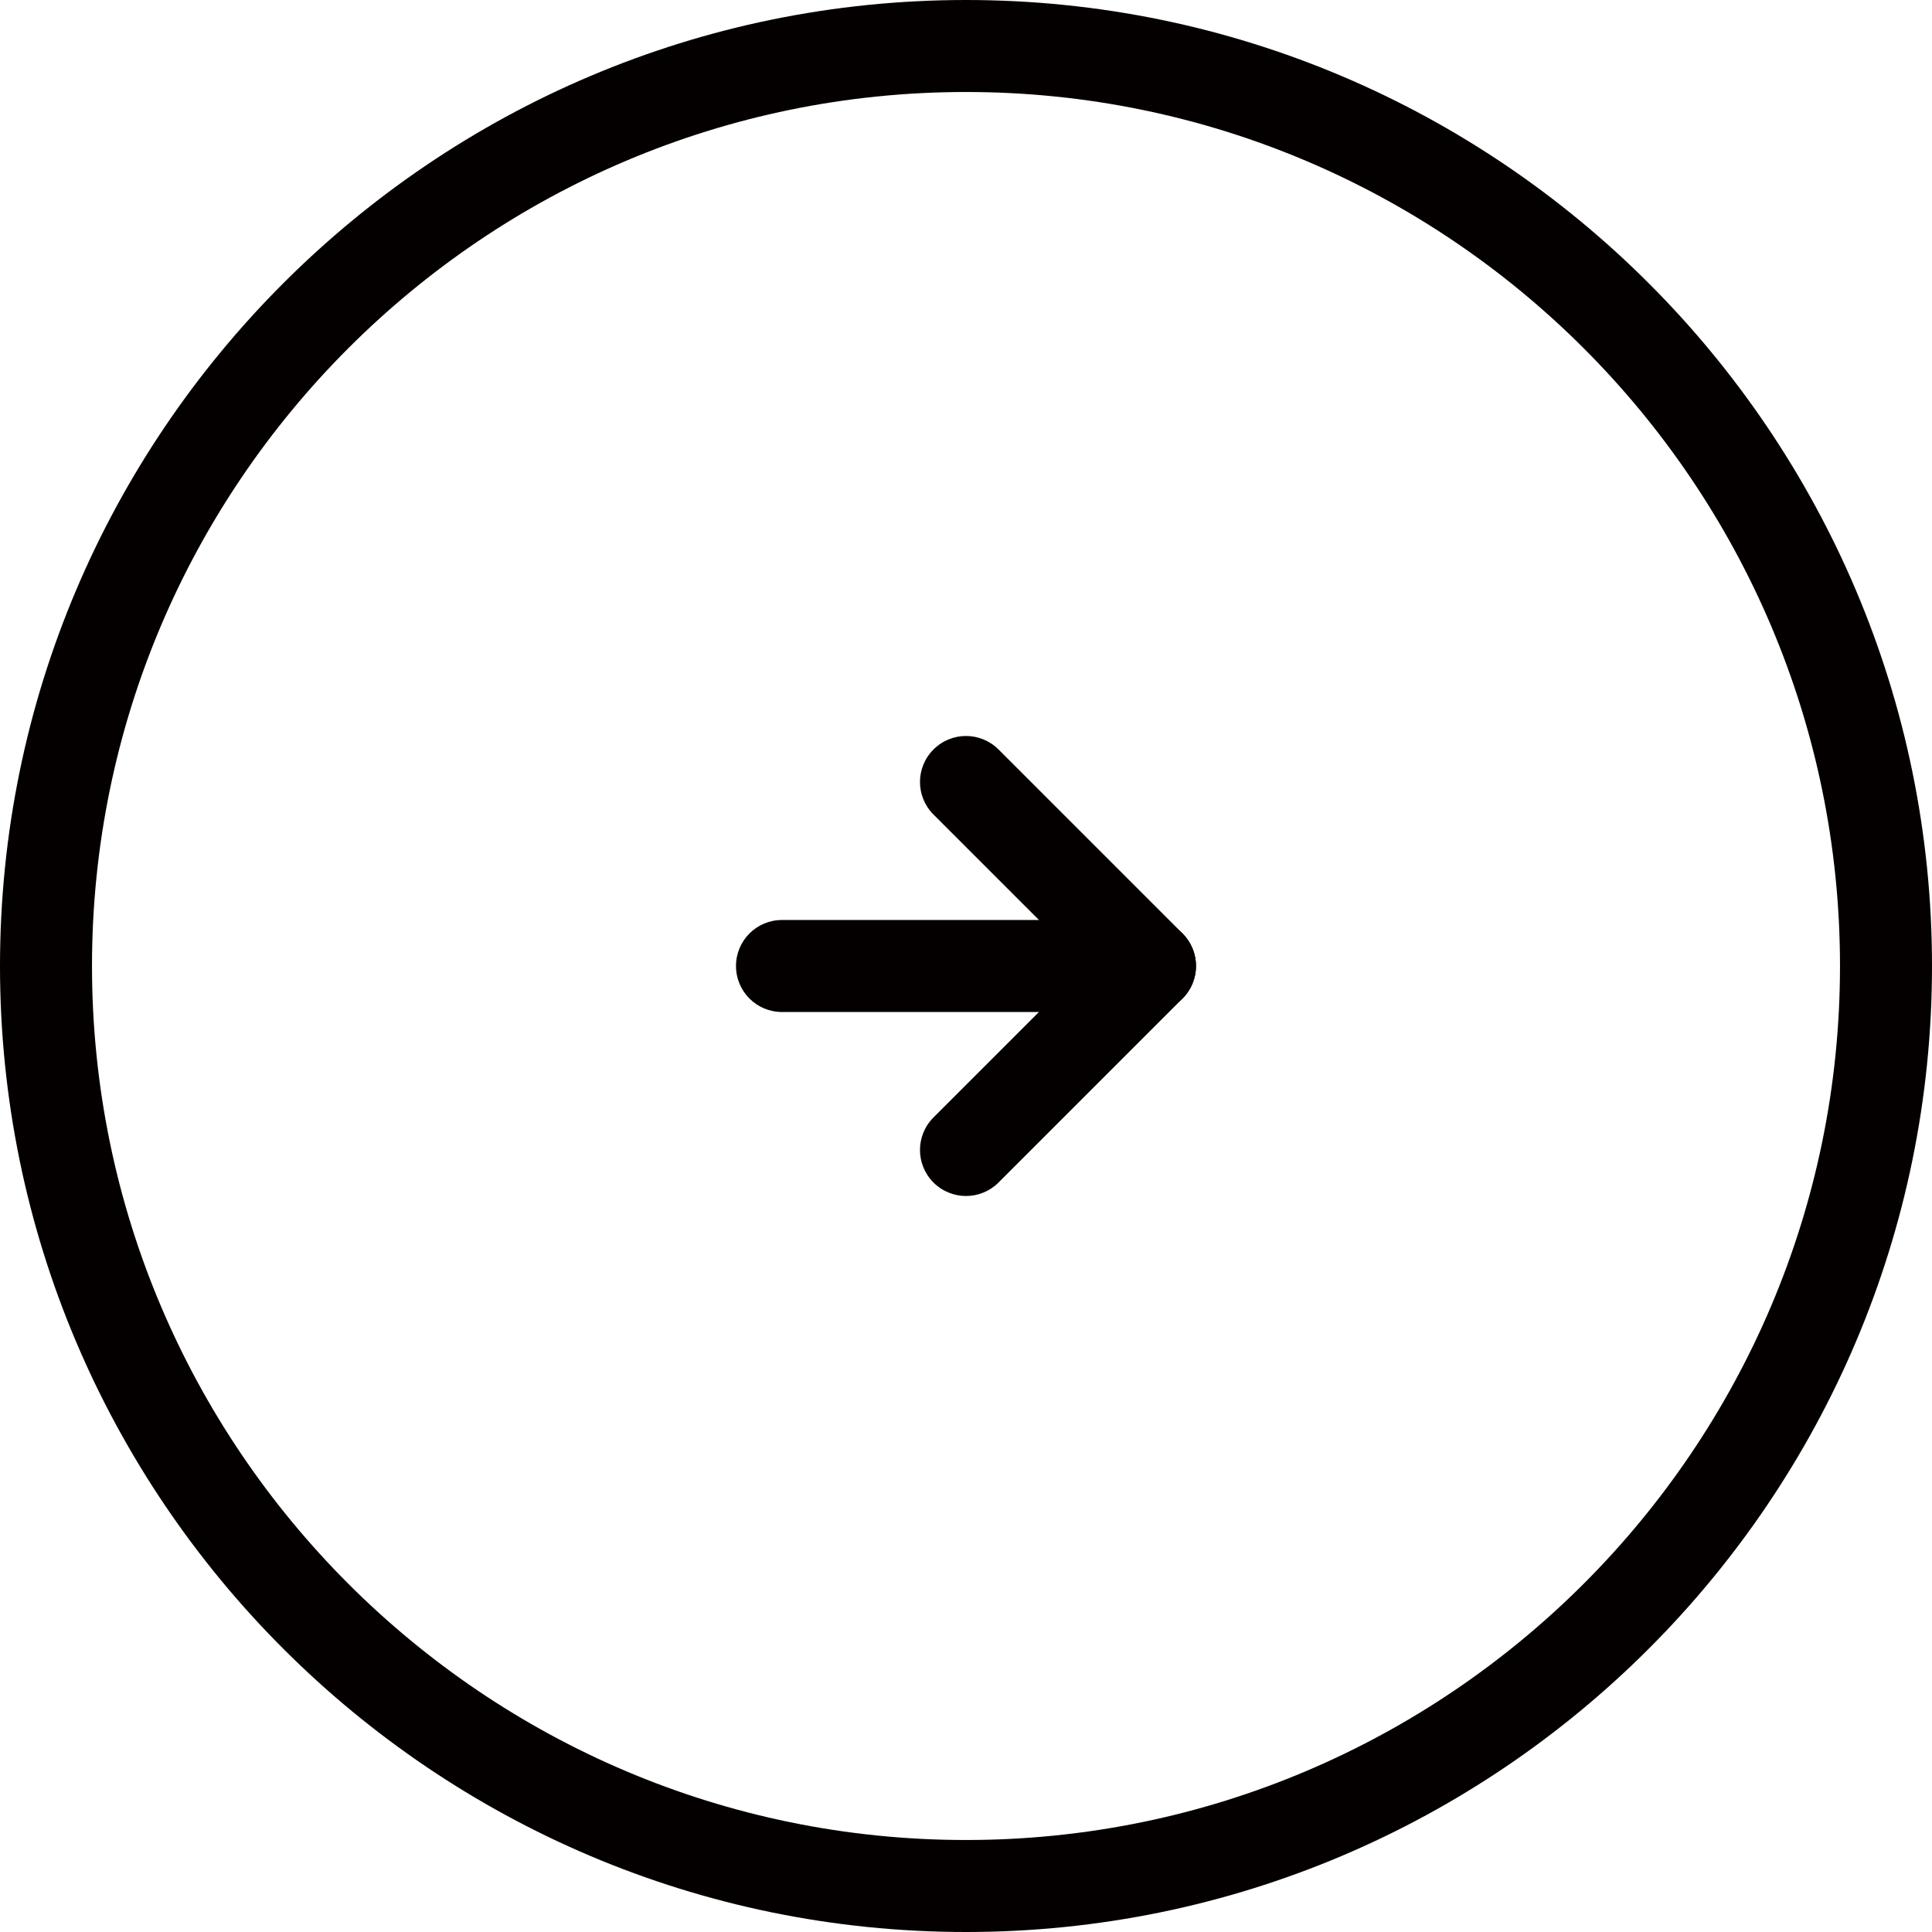 <?xml version="1.0" encoding="UTF-8"?>
<svg xmlns="http://www.w3.org/2000/svg" id="uuid-c247863e-2174-43b6-b690-7fa40a604e09" width="14.817mm" height="14.817mm" viewBox="0 0 42 42">
  <path d="M21,42C9.421,42,0,32.579,0,21S9.421,0,21,0s21,9.42,21,21-9.421,21-21,21ZM21,2C10.523,2,2,10.523,2,21s8.523,19,19,19,19-8.523,19-19S31.477,2,21,2Z" style="fill:#040000; stroke-width:0px;"></path>
  <path d="M21,26c-.256,0-.512-.098-.707-.293-.391-.391-.391-1.023,0-1.414l3.293-3.293-3.293-3.293c-.391-.391-.391-1.023,0-1.414s1.023-.391,1.414,0l4,4c.391.391.391,1.023,0,1.414l-4,4c-.195.195-.451.293-.707.293Z" style="fill:#040000; stroke-width:0px;"></path>
  <path d="M25,22h-8c-.553,0-1-.447-1-1s.447-1,1-1h8c.553,0,1,.447,1,1s-.447,1-1,1Z" style="fill:#040000; stroke-width:0px;"></path>
</svg>

